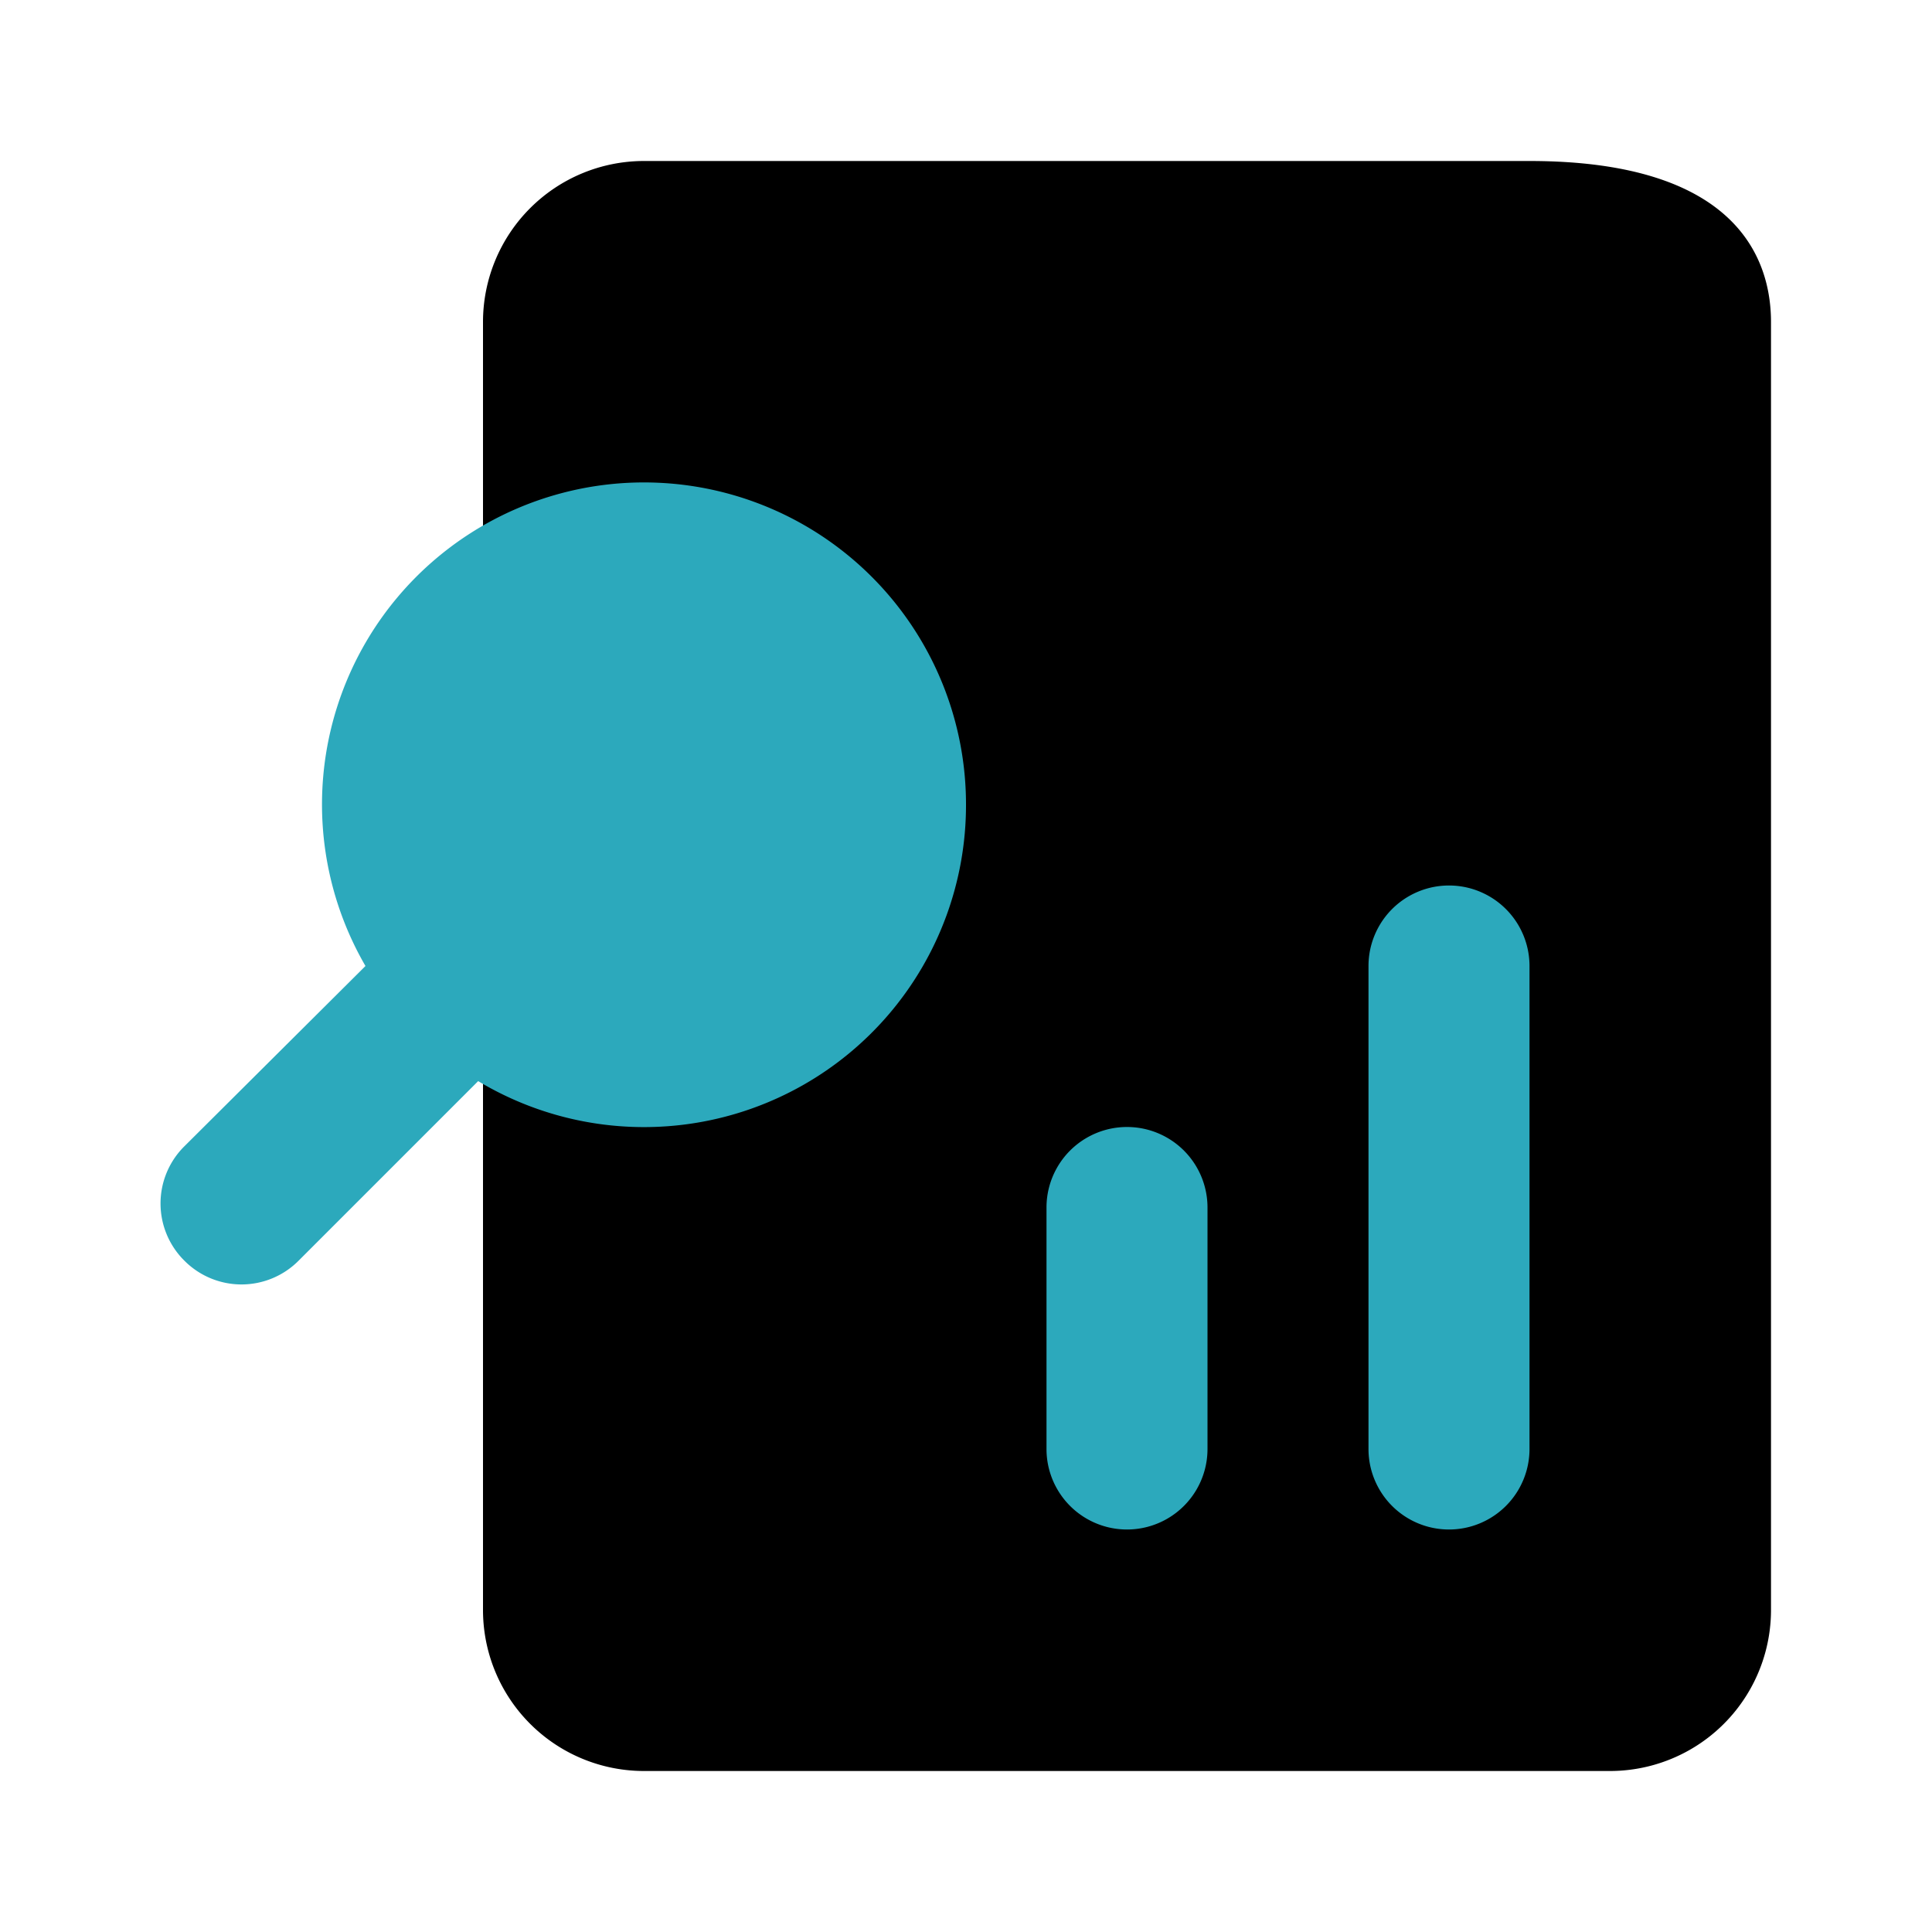 <?xml version="1.0" encoding="utf-8"?><!-- Скачано с сайта svg4.ru / Downloaded from svg4.ru -->
<svg fill="#000000" width="800px" height="800px" viewBox="0 0 24 24" id="research" data-name="Flat Color" xmlns="http://www.w3.org/2000/svg" class="icon flat-color"><path id="primary" d="M19,2H8A2,2,0,0,0,6,4V20a2,2,0,0,0,2,2H20a2,2,0,0,0,2-2V4C22,3.25,21.61,2,19,2Z" style="fill: rgb(0, 0, 0);"></path><path id="secondary" d="M12,10a4,4,0,0,1-6.06,3.43L3.71,15.66a1,1,0,0,1-1.42,0,1,1,0,0,1,0-1.42L4.54,12A4,4,0,1,1,12,10Zm7,8V12a1,1,0,0,0-2,0v6a1,1,0,0,0,2,0Zm-4,0V15a1,1,0,0,0-2,0v3a1,1,0,0,0,2,0Z" style="fill: rgb(44, 169, 188);"></path></svg>